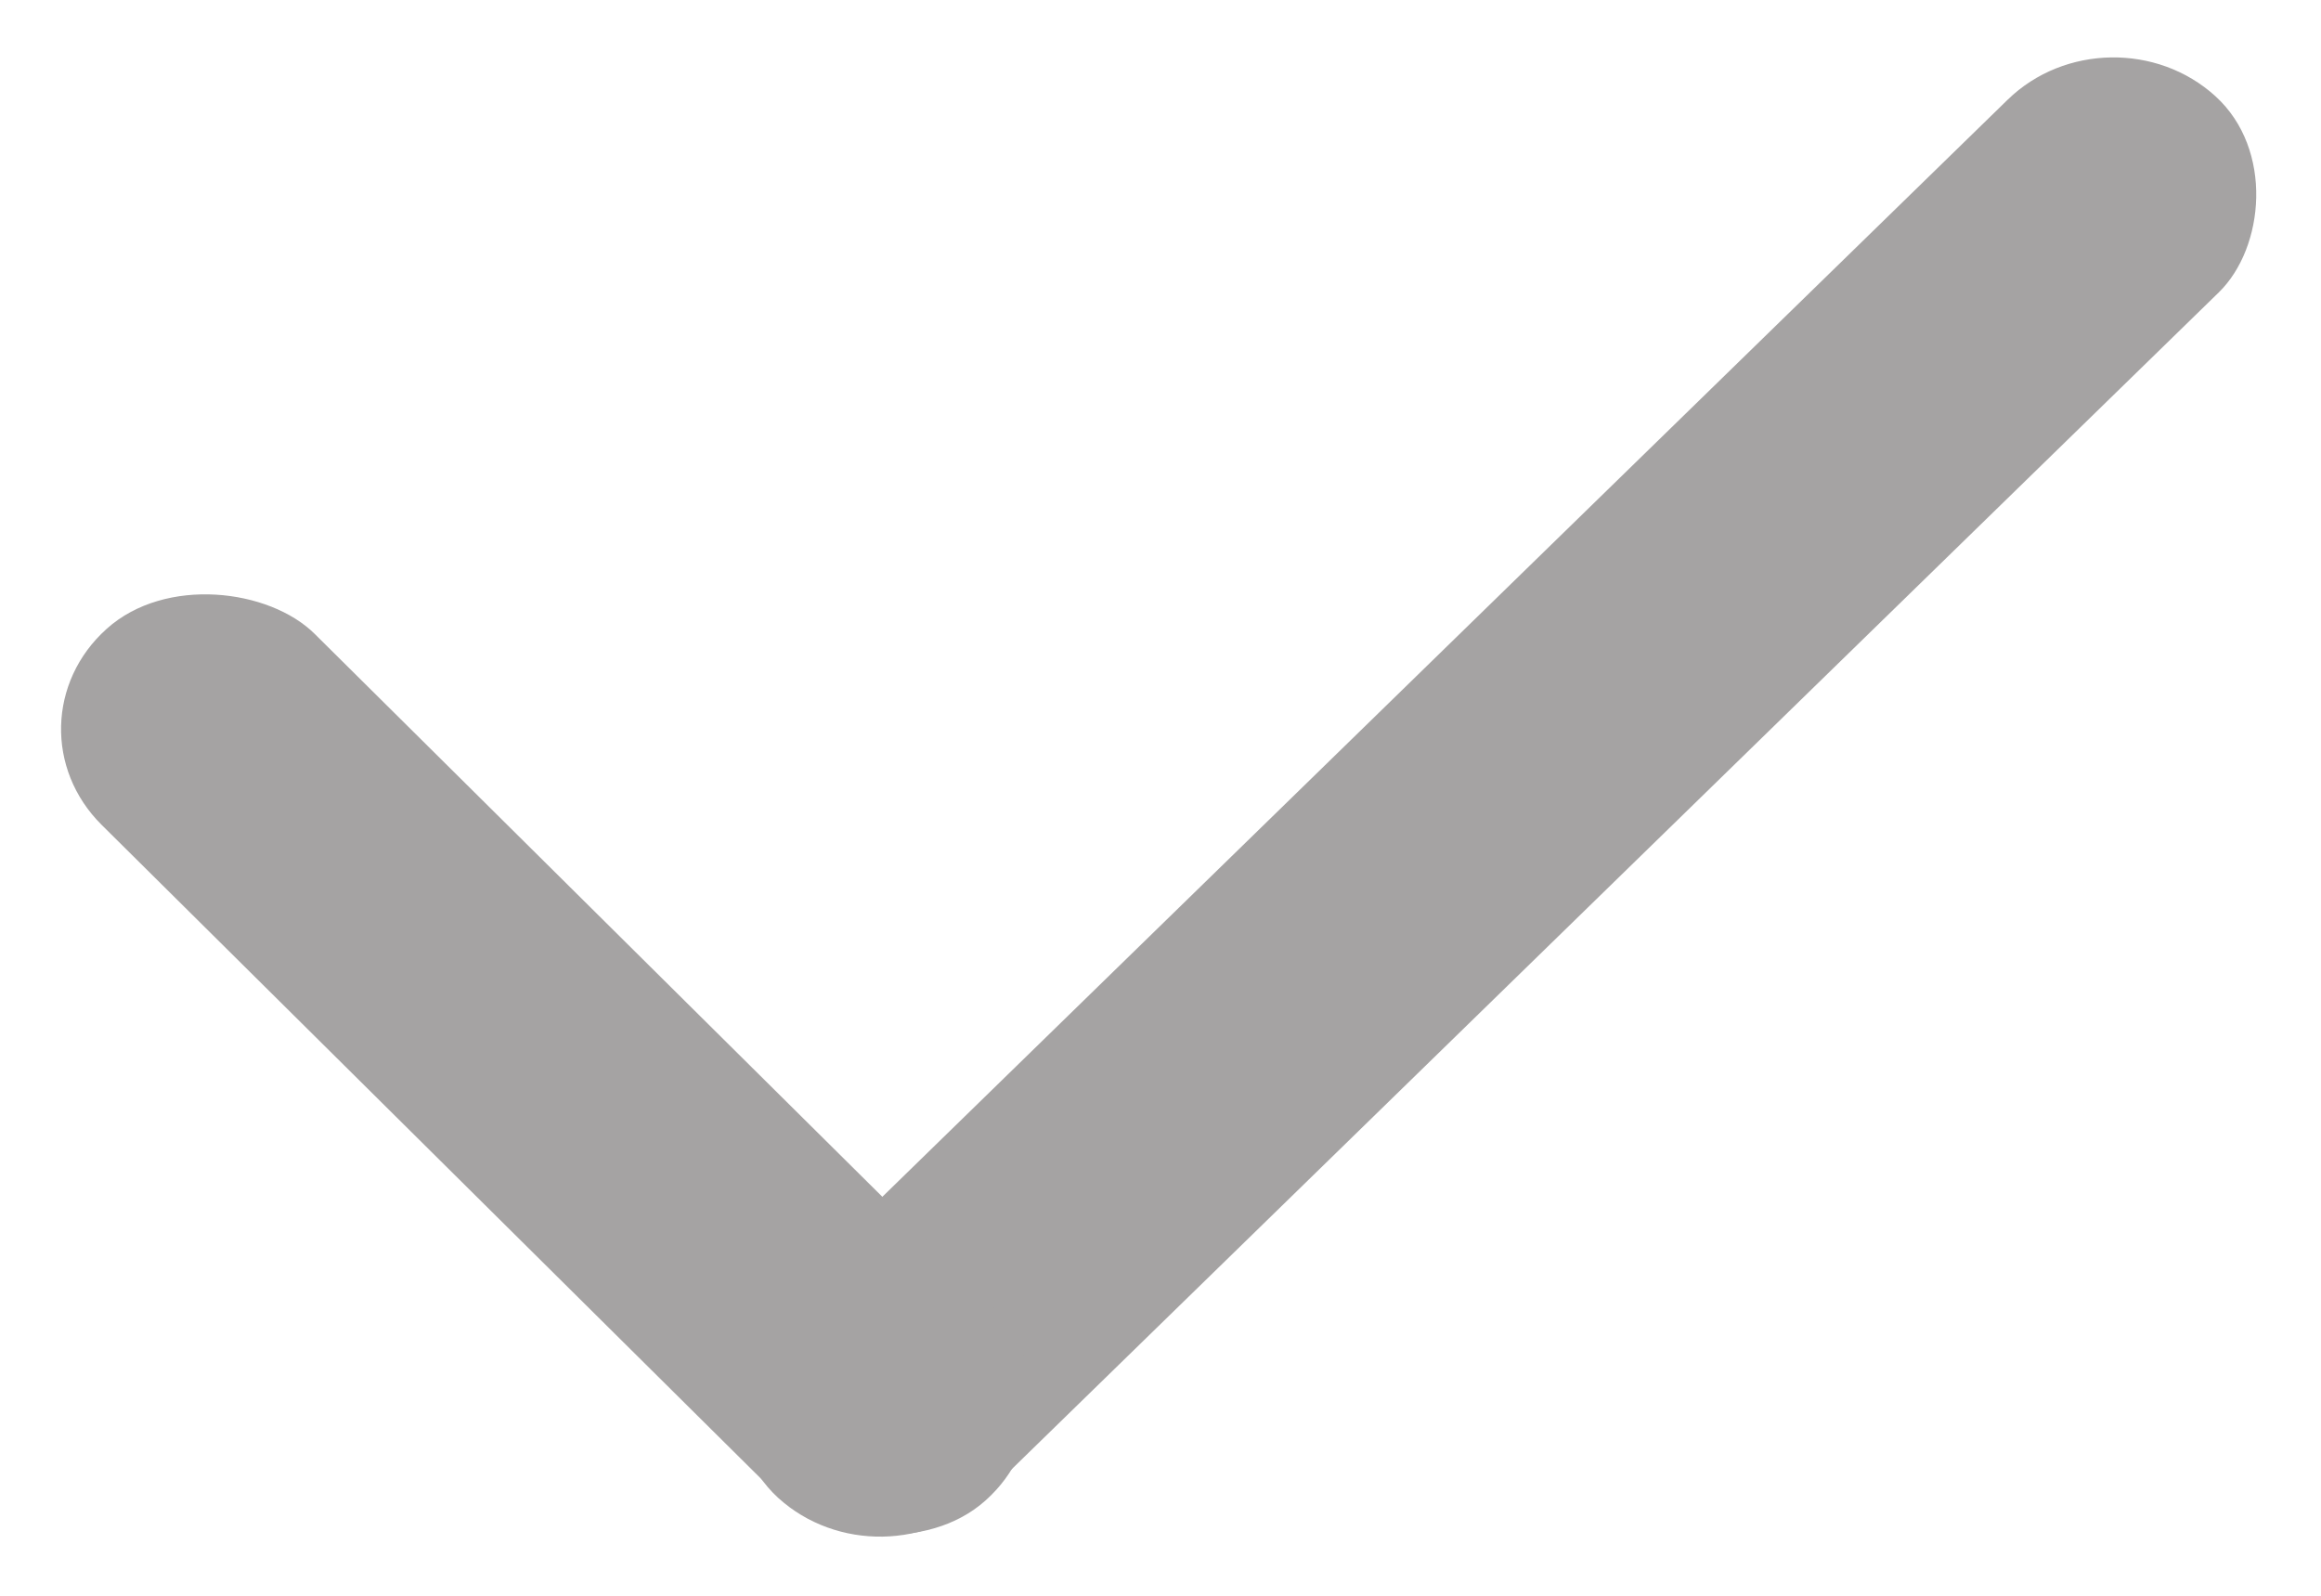 <svg xmlns="http://www.w3.org/2000/svg" width="16" height="11" fill="#a5a3a3" xmlns:v="https://vecta.io/nano"><rect width="1.97" height="13.84" rx=".985" transform="matrix(.739 .674 -.716 .698 14.545 0)"/><rect width="1.971" height="8.534" rx=".985" transform="matrix(-.745 .668 -.71 -.704 7.529 9.684)"/></svg>